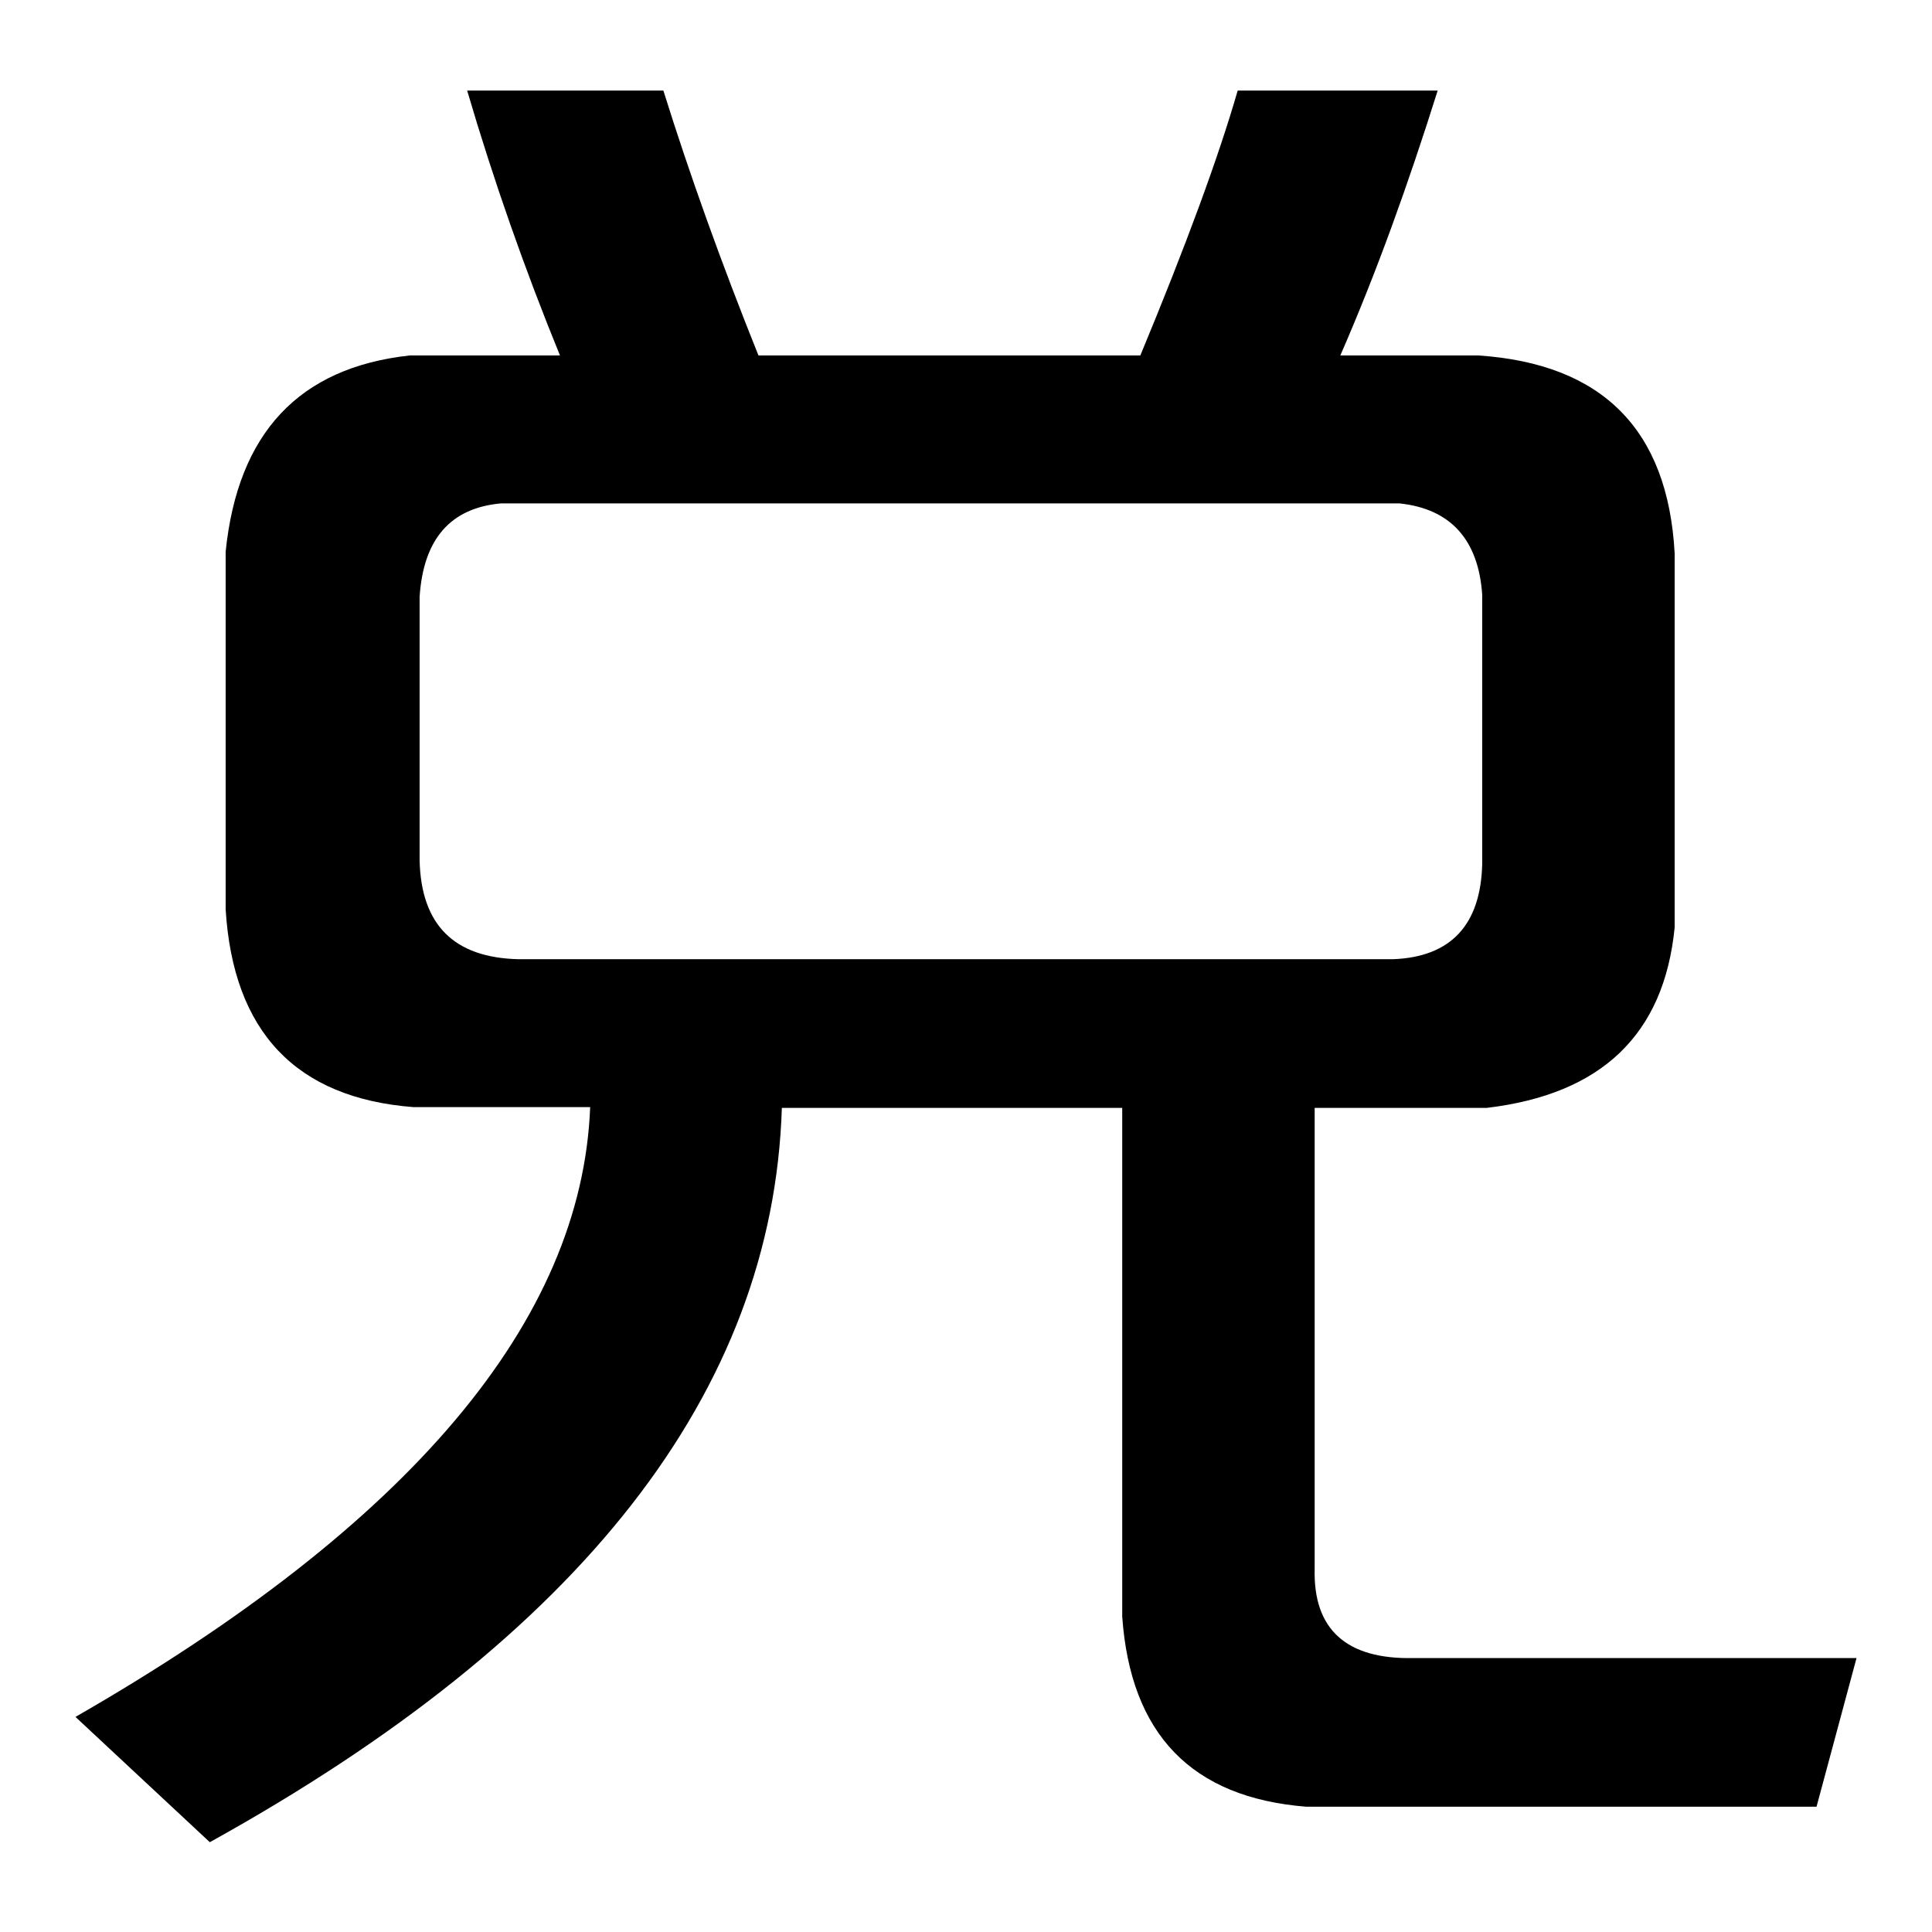 <?xml version="1.0" encoding="utf-8"?>
<!-- Svg Vector Icons : http://www.onlinewebfonts.com/icon -->
<!DOCTYPE svg PUBLIC "-//W3C//DTD SVG 1.1//EN" "http://www.w3.org/Graphics/SVG/1.1/DTD/svg11.dtd">
<svg version="1.1" xmlns="http://www.w3.org/2000/svg" xmlns:xlink="http://www.w3.org/1999/xlink" x="0px" y="0px" viewBox="0 0 256 256" enable-background="new 0 0 256 256" xml:space="preserve">
<g><g><path fill="#000000" d="M54.8,146.7c-15.6-1.2-23.9-10-24.9-26.2V73.1c1.6-15.7,9.7-24.4,24.4-26h19.9C69.5,35.6,65.4,23.9,61.9,12h26c3.5,11.2,7.7,22.9,12.6,35.1h50.6c6.1-14.7,10.4-26.4,12.9-35.1h26.5c-3.9,12.4-8.1,24.1-12.9,35.1h18.3c16.4,1.1,25.1,9.8,26,26.2v49.6c-1.4,14.2-9.7,22.1-24.9,23.9h-22.8v61.1c-0.2,8,4.2,12,13.1,11.8H246l-5.3,19.7h-67.6c-15.2-1.2-23.3-9.6-24.4-25.2v-67.4h-45.1c-1.2,37.6-26.5,70-75.8,97.3L10,227.5c44.4-25.5,67.1-52.5,68.2-80.8H54.8z M55.6,79.1v34.9c0.2,8.6,4.6,12.9,13.1,13.1h115.9c7.7-0.3,11.6-4.6,11.8-12.6V78.8c-0.5-7.3-4.2-11.4-11-12.1H66.4C59.7,67.3,56.1,71.4,55.6,79.1z"/></g></g>
</svg>